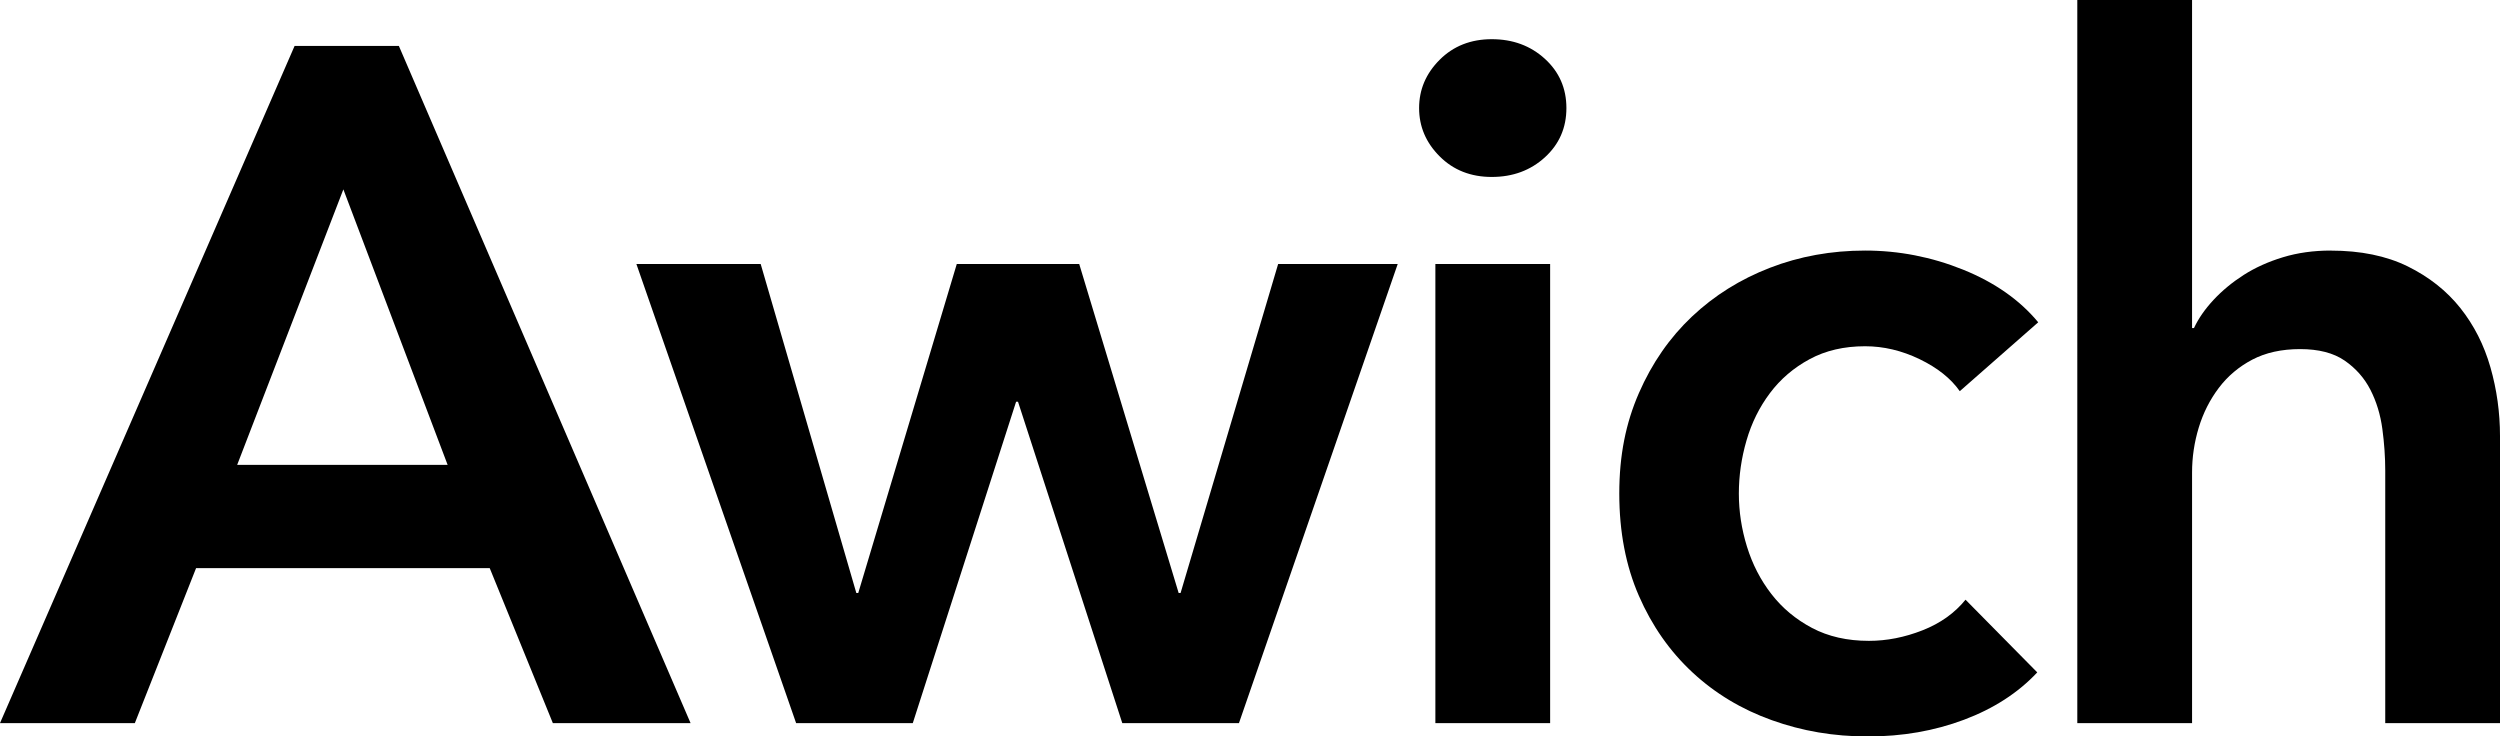 <?xml version="1.0" encoding="UTF-8"?><svg id="_レイヤー_2" xmlns="http://www.w3.org/2000/svg" viewBox="0 0 650.04 191.5"><defs><style>.cls-1{fill:#000;stroke-width:0px;}</style></defs><g id="guide"><path class="cls-1" d="M76.6,11.94h27.11l75.85,176.08h-35.81l-16.41-40.29H50.98l-15.92,40.29H0L76.6,11.94ZM116.39,120.87l-27.11-71.63-27.61,71.63h54.71Z"/><path class="cls-1" d="M165.46,68.64h32.33l24.87,85.55h.5l25.62-85.55h31.83l25.86,85.55h.5l25.37-85.55h31.09l-41.28,119.38h-30.34l-27.11-83.56h-.5l-26.86,83.56h-30.34l-41.53-119.38Z"/><path class="cls-1" d="M368.99,28.1c0-4.81,1.78-8.99,5.35-12.56,3.56-3.56,8.08-5.35,13.55-5.35s10.07,1.7,13.8,5.1c3.73,3.4,5.6,7.67,5.6,12.81s-1.87,9.41-5.6,12.81c-3.73,3.4-8.33,5.1-13.8,5.1s-9.99-1.78-13.55-5.35c-3.57-3.56-5.35-7.75-5.35-12.56ZM373.22,68.64h29.84v119.38h-29.84v-119.38Z"/><path class="cls-1" d="M509.58,101.72c-2.32-3.31-5.81-6.09-10.45-8.33-4.64-2.24-9.37-3.36-14.18-3.36-5.47,0-10.28,1.12-14.42,3.36-4.15,2.24-7.58,5.18-10.32,8.83-2.74,3.65-4.77,7.75-6.09,12.31-1.33,4.56-1.99,9.16-1.99,13.8s.7,9.24,2.11,13.8c1.41,4.56,3.52,8.67,6.34,12.31,2.82,3.65,6.34,6.59,10.57,8.83,4.23,2.24,9.16,3.36,14.8,3.36,4.64,0,9.28-.91,13.93-2.74,4.64-1.82,8.37-4.48,11.19-7.96l18.65,18.9c-4.97,5.31-11.32,9.41-19.03,12.31s-16.04,4.35-24.99,4.35-17.12-1.41-24.99-4.23c-7.88-2.82-14.76-6.96-20.64-12.43-5.89-5.47-10.53-12.1-13.93-19.9-3.4-7.79-5.1-16.66-5.1-26.61s1.7-18.32,5.1-26.11c3.4-7.79,8-14.42,13.8-19.9,5.8-5.47,12.56-9.7,20.27-12.68,7.71-2.98,15.96-4.48,24.75-4.48s17.28,1.66,25.49,4.97c8.21,3.32,14.71,7.88,19.52,13.68l-20.39,17.91Z"/><path class="cls-1" d="M606.02,65.16c7.79,0,14.46,1.37,20.02,4.1,5.55,2.74,10.11,6.34,13.68,10.82,3.56,4.48,6.17,9.62,7.83,15.42,1.66,5.81,2.49,11.77,2.49,17.91v74.61h-29.84v-65.66c0-3.48-.25-7.09-.75-10.82s-1.54-7.13-3.11-10.2c-1.58-3.07-3.82-5.6-6.71-7.59-2.9-1.99-6.76-2.98-11.56-2.98s-8.95.91-12.44,2.74c-3.48,1.83-6.38,4.27-8.7,7.34-2.32,3.07-4.06,6.51-5.22,10.32-1.16,3.82-1.74,7.71-1.74,11.69v65.16h-29.84V0h29.84v85.3h.5c1.16-2.49,2.86-4.93,5.1-7.34,2.24-2.4,4.85-4.56,7.83-6.47,2.98-1.9,6.38-3.44,10.2-4.6,3.81-1.16,7.96-1.74,12.43-1.74Z"/></g></svg>